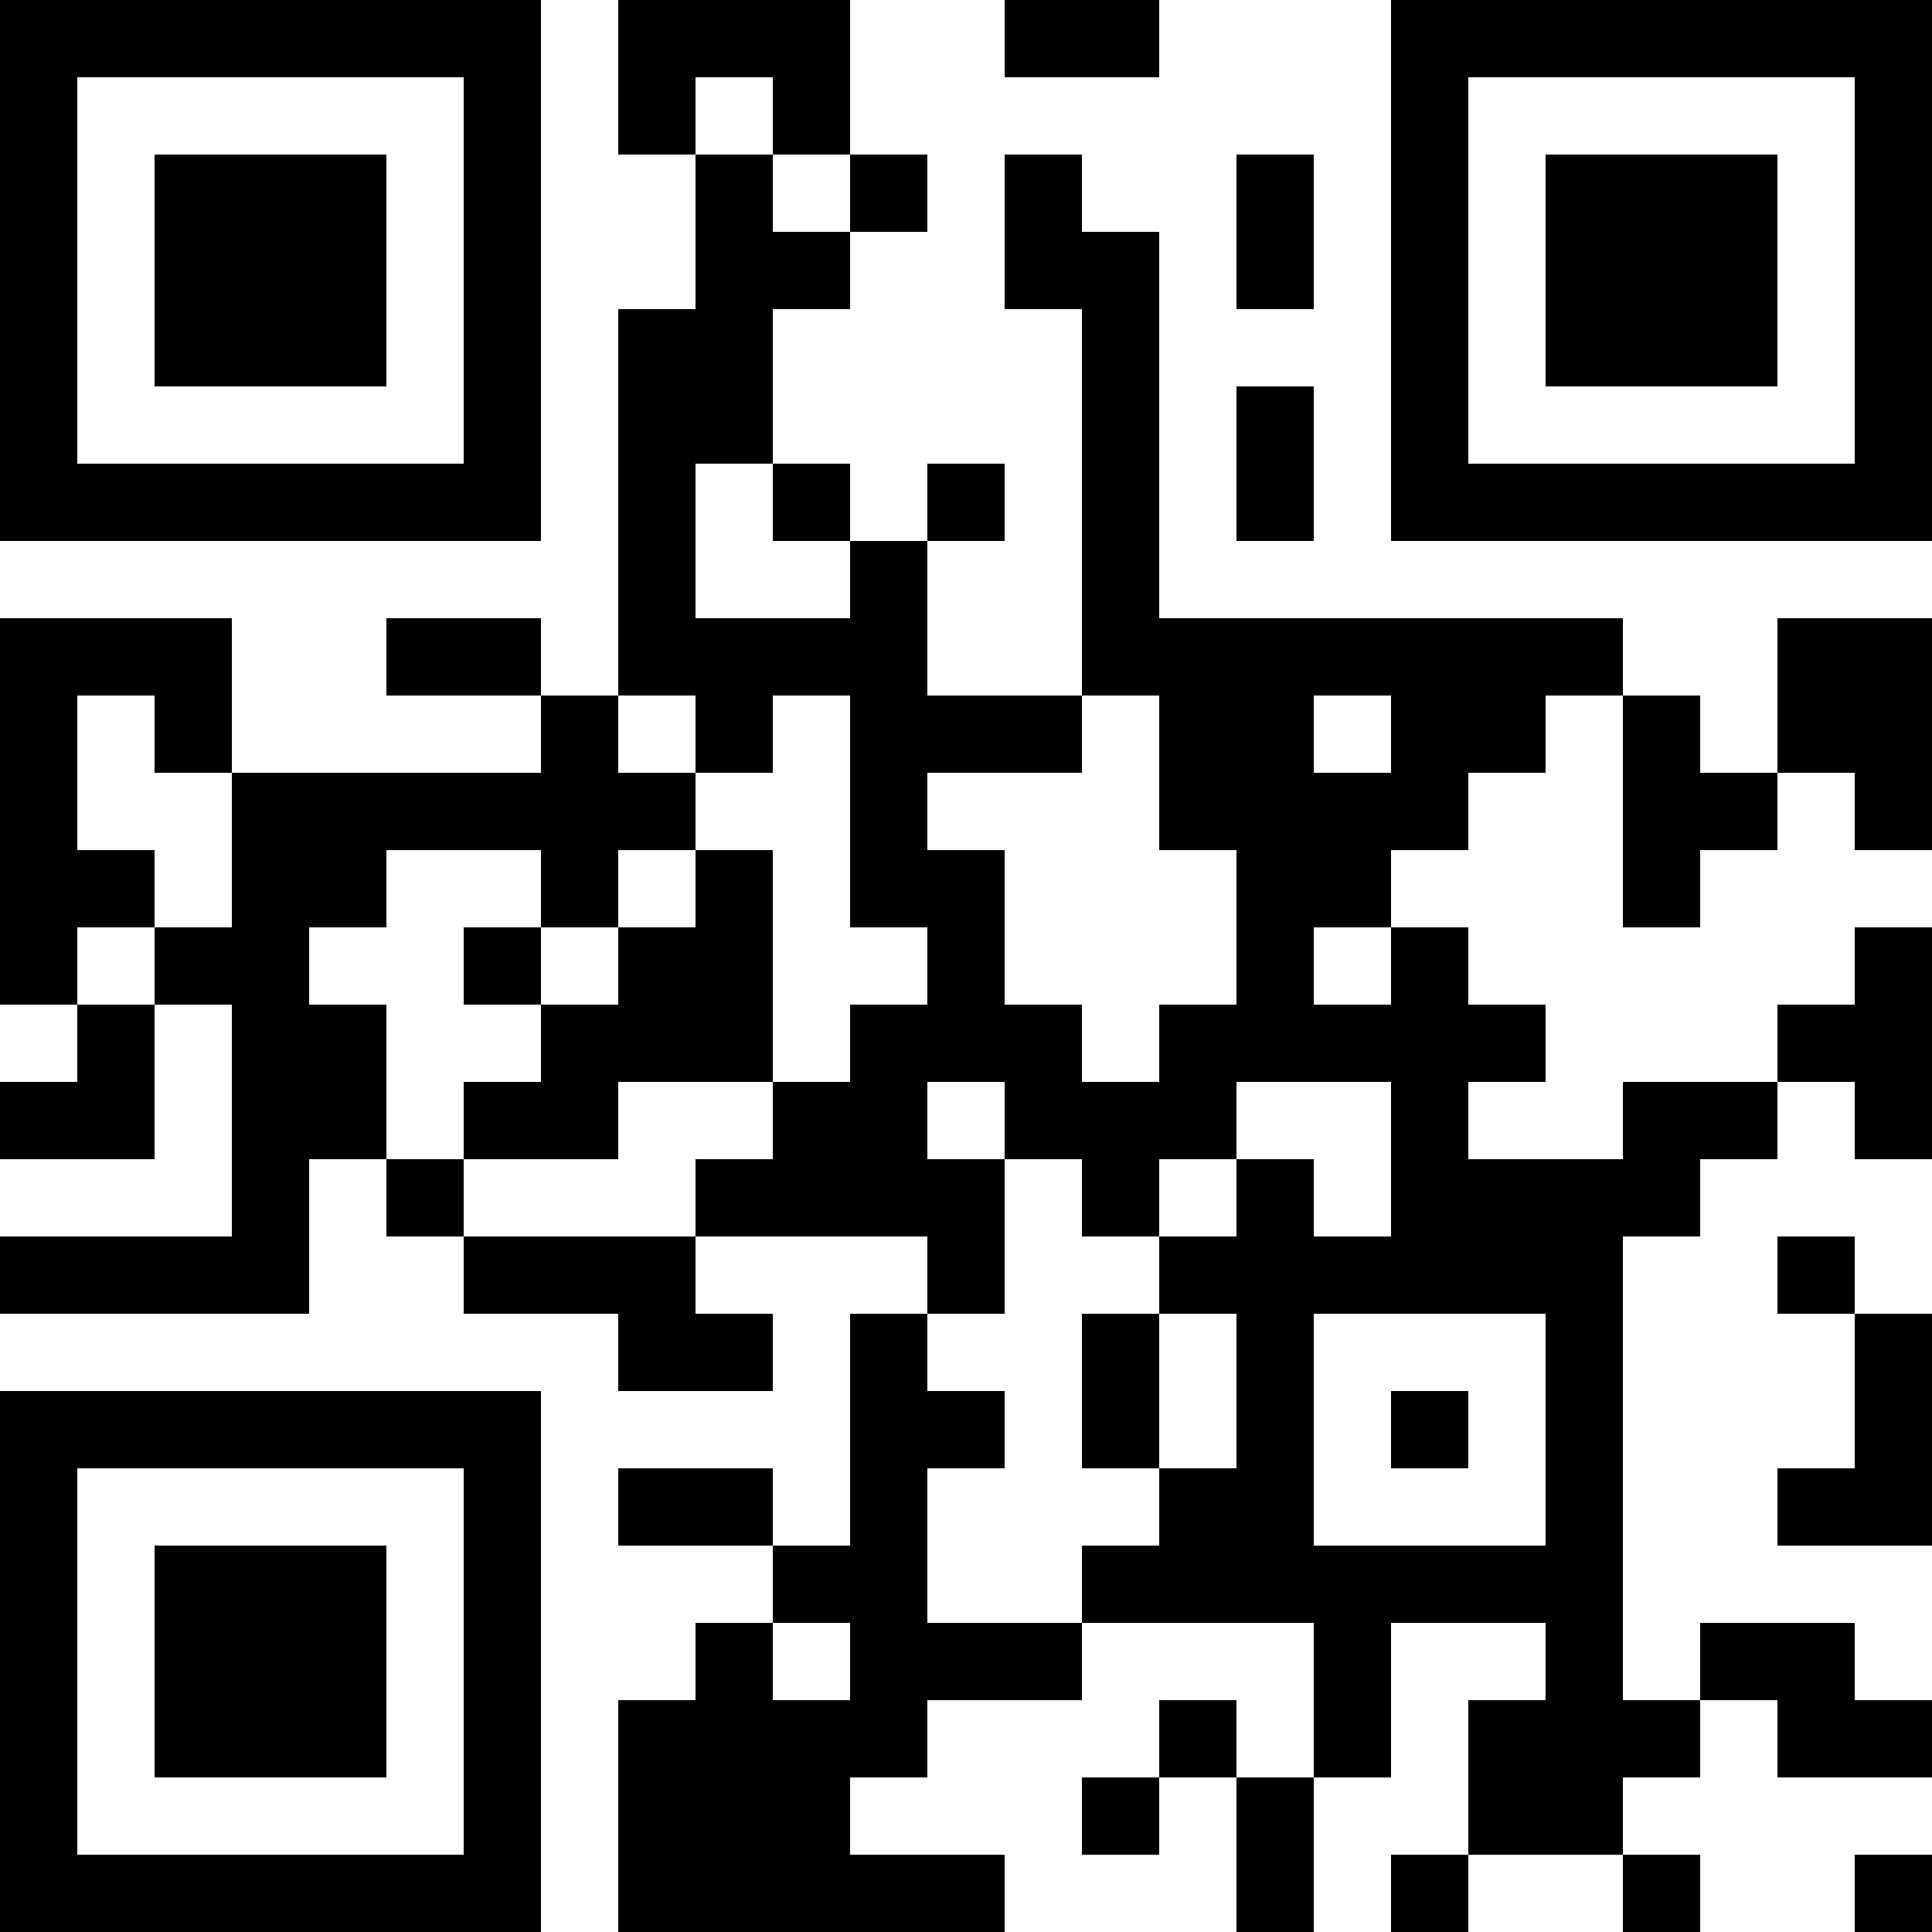 <?xml version="1.0" encoding="UTF-8"?>
<svg xmlns="http://www.w3.org/2000/svg" version="1.1" width="250" height="250" viewBox="0 0 250 250"><rect x="0" y="0" width="250" height="250" fill="#ffffff"/><g transform="scale(10)"><g transform="translate(0,0)"><path fill-rule="evenodd" d="M8 0L8 2L9 2L9 4L8 4L8 9L7 9L7 8L5 8L5 9L7 9L7 10L3 10L3 8L0 8L0 13L1 13L1 14L0 14L0 15L2 15L2 13L3 13L3 16L0 16L0 17L4 17L4 15L5 15L5 16L6 16L6 17L8 17L8 18L10 18L10 17L9 17L9 16L12 16L12 17L11 17L11 20L10 20L10 19L8 19L8 20L10 20L10 21L9 21L9 22L8 22L8 25L13 25L13 24L11 24L11 23L12 23L12 22L14 22L14 21L17 21L17 23L16 23L16 22L15 22L15 23L14 23L14 24L15 24L15 23L16 23L16 25L17 25L17 23L18 23L18 21L20 21L20 22L19 22L19 24L18 24L18 25L19 25L19 24L21 24L21 25L22 25L22 24L21 24L21 23L22 23L22 22L23 22L23 23L25 23L25 22L24 22L24 21L22 21L22 22L21 22L21 16L22 16L22 15L23 15L23 14L24 14L24 15L25 15L25 12L24 12L24 13L23 13L23 14L21 14L21 15L19 15L19 14L20 14L20 13L19 13L19 12L18 12L18 11L19 11L19 10L20 10L20 9L21 9L21 12L22 12L22 11L23 11L23 10L24 10L24 11L25 11L25 8L23 8L23 10L22 10L22 9L21 9L21 8L15 8L15 3L14 3L14 2L13 2L13 4L14 4L14 9L12 9L12 7L13 7L13 6L12 6L12 7L11 7L11 6L10 6L10 4L11 4L11 3L12 3L12 2L11 2L11 0ZM13 0L13 1L15 1L15 0ZM9 1L9 2L10 2L10 3L11 3L11 2L10 2L10 1ZM16 2L16 4L17 4L17 2ZM16 5L16 7L17 7L17 5ZM9 6L9 8L11 8L11 7L10 7L10 6ZM1 9L1 11L2 11L2 12L1 12L1 13L2 13L2 12L3 12L3 10L2 10L2 9ZM8 9L8 10L9 10L9 11L8 11L8 12L7 12L7 11L5 11L5 12L4 12L4 13L5 13L5 15L6 15L6 16L9 16L9 15L10 15L10 14L11 14L11 13L12 13L12 12L11 12L11 9L10 9L10 10L9 10L9 9ZM14 9L14 10L12 10L12 11L13 11L13 13L14 13L14 14L15 14L15 13L16 13L16 11L15 11L15 9ZM17 9L17 10L18 10L18 9ZM9 11L9 12L8 12L8 13L7 13L7 12L6 12L6 13L7 13L7 14L6 14L6 15L8 15L8 14L10 14L10 11ZM17 12L17 13L18 13L18 12ZM12 14L12 15L13 15L13 17L12 17L12 18L13 18L13 19L12 19L12 21L14 21L14 20L15 20L15 19L16 19L16 17L15 17L15 16L16 16L16 15L17 15L17 16L18 16L18 14L16 14L16 15L15 15L15 16L14 16L14 15L13 15L13 14ZM23 16L23 17L24 17L24 19L23 19L23 20L25 20L25 17L24 17L24 16ZM14 17L14 19L15 19L15 17ZM17 17L17 20L20 20L20 17ZM18 18L18 19L19 19L19 18ZM10 21L10 22L11 22L11 21ZM24 24L24 25L25 25L25 24ZM0 0L0 7L7 7L7 0ZM1 1L1 6L6 6L6 1ZM2 2L2 5L5 5L5 2ZM18 0L18 7L25 7L25 0ZM19 1L19 6L24 6L24 1ZM20 2L20 5L23 5L23 2ZM0 18L0 25L7 25L7 18ZM1 19L1 24L6 24L6 19ZM2 20L2 23L5 23L5 20Z" fill="#000000"/></g></g></svg>
